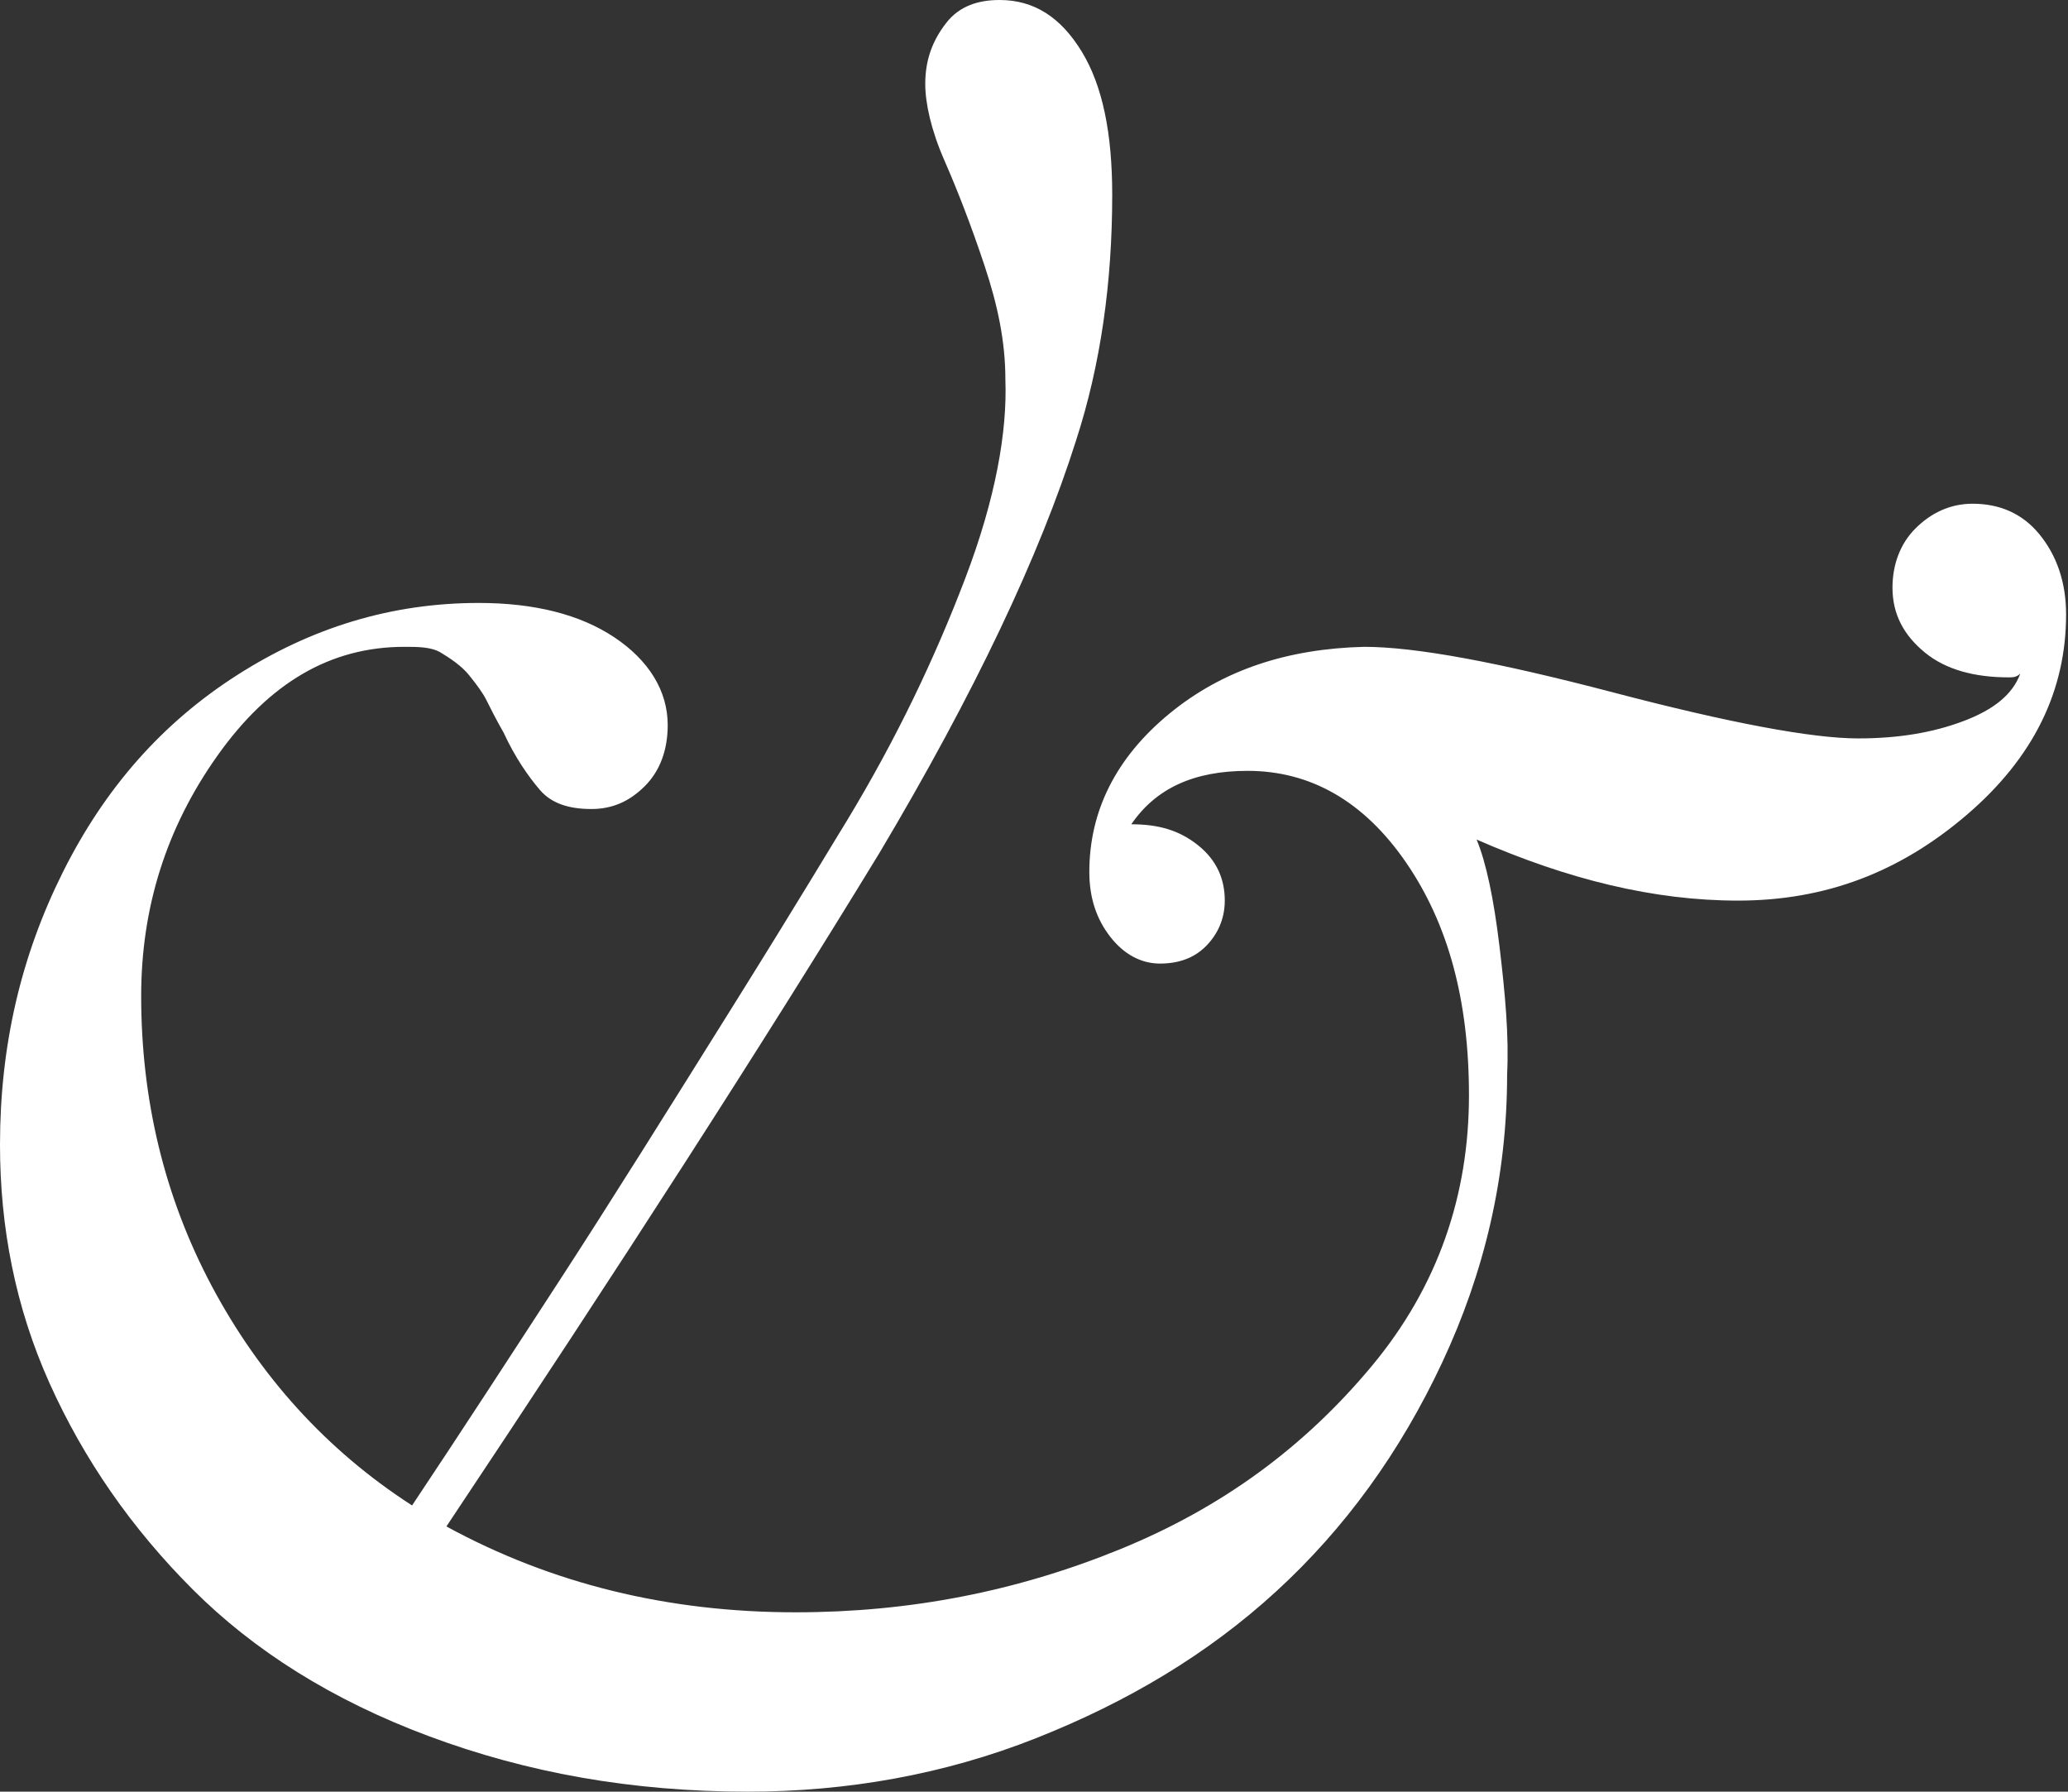 <?xml version="1.0" encoding="UTF-8"?> <!-- Generator: Adobe Illustrator 27.0.0, SVG Export Plug-In . SVG Version: 6.00 Build 0) --> <svg xmlns="http://www.w3.org/2000/svg" xmlns:xlink="http://www.w3.org/1999/xlink" id="Layer_1" x="0px" y="0px" viewBox="0 0 10.84 9.39" style="enable-background:new 0 0 10.84 9.39;" xml:space="preserve"><rect x="0" y="0" width="10.84" height="9.39" fill="#333333" stroke="none"/> <style type="text/css"> .st0{fill:#FFFFFF;} </style> <g> <path class="st0" d="M6.32,4.96C6.26,5.02,6.18,5.05,6.08,5.05S5.89,5,5.82,4.91s-0.11-0.2-0.11-0.34c0-0.32,0.14-0.6,0.42-0.83 S6.75,3.4,7.15,3.39c0.27,0,0.7,0.08,1.31,0.24S9.5,3.87,9.74,3.87c0.21,0,0.39-0.03,0.55-0.09s0.26-0.14,0.3-0.25 c-0.02,0.02-0.04,0.02-0.06,0.02c-0.18,0-0.33-0.04-0.44-0.13s-0.17-0.2-0.17-0.34c0-0.12,0.04-0.23,0.12-0.31s0.18-0.13,0.3-0.13 c0.14,0,0.26,0.05,0.35,0.16s0.14,0.25,0.14,0.42c0,0.4-0.17,0.75-0.52,1.05S9.57,4.72,9.11,4.72c-0.44,0-0.89-0.11-1.37-0.32 c0.05,0.12,0.09,0.31,0.12,0.56S7.91,5.43,7.9,5.63C7.9,6.17,7.78,6.67,7.56,7.14s-0.51,0.87-0.87,1.2S5.91,8.92,5.43,9.11 S4.44,9.39,3.92,9.39c-0.61,0-1.16-0.1-1.67-0.29S1.33,8.65,1.01,8.33S0.44,7.65,0.26,7.25S0,6.43,0,6c0-0.52,0.11-0.99,0.33-1.43 s0.52-0.78,0.91-1.03s0.81-0.38,1.27-0.38c0.29,0,0.53,0.06,0.71,0.18S3.5,3.62,3.5,3.8c0,0.13-0.04,0.24-0.12,0.32 S3.21,4.24,3.1,4.24c-0.12,0-0.21-0.03-0.27-0.1S2.7,3.97,2.64,3.84C2.6,3.77,2.57,3.71,2.55,3.67S2.5,3.59,2.46,3.54 S2.36,3.45,2.31,3.42S2.19,3.39,2.12,3.39c-0.39,0-0.71,0.19-0.98,0.57s-0.4,0.8-0.4,1.26c0,0.54,0.12,1.05,0.37,1.52 s0.6,0.86,1.05,1.15C2.42,7.5,2.68,7.1,2.94,6.7s0.56-0.88,0.91-1.44S4.39,4.38,4.44,4.3C4.7,3.87,4.9,3.45,5.06,3.03 s0.22-0.77,0.21-1.04c0-0.2-0.04-0.39-0.11-0.6S5.02,1,4.95,0.84s-0.1-0.3-0.1-0.4c0-0.13,0.04-0.23,0.11-0.32S5.13,0,5.24,0 c0.18,0,0.32,0.09,0.43,0.27s0.16,0.43,0.16,0.75c0,0.46-0.06,0.89-0.19,1.29c-0.19,0.6-0.53,1.32-1.03,2.16 c-0.61,1-1.37,2.18-2.27,3.53C2.89,8.3,3.5,8.45,4.17,8.45c0.6,0,1.16-0.11,1.7-0.33s0.97-0.54,1.32-0.96S7.7,6.26,7.7,5.74 c0-0.5-0.11-0.9-0.33-1.22s-0.5-0.48-0.83-0.48c-0.28,0-0.48,0.09-0.61,0.28c0.14,0,0.25,0.03,0.35,0.11s0.14,0.18,0.14,0.29 C6.42,4.82,6.38,4.9,6.32,4.96z"></path> </g> </svg> 